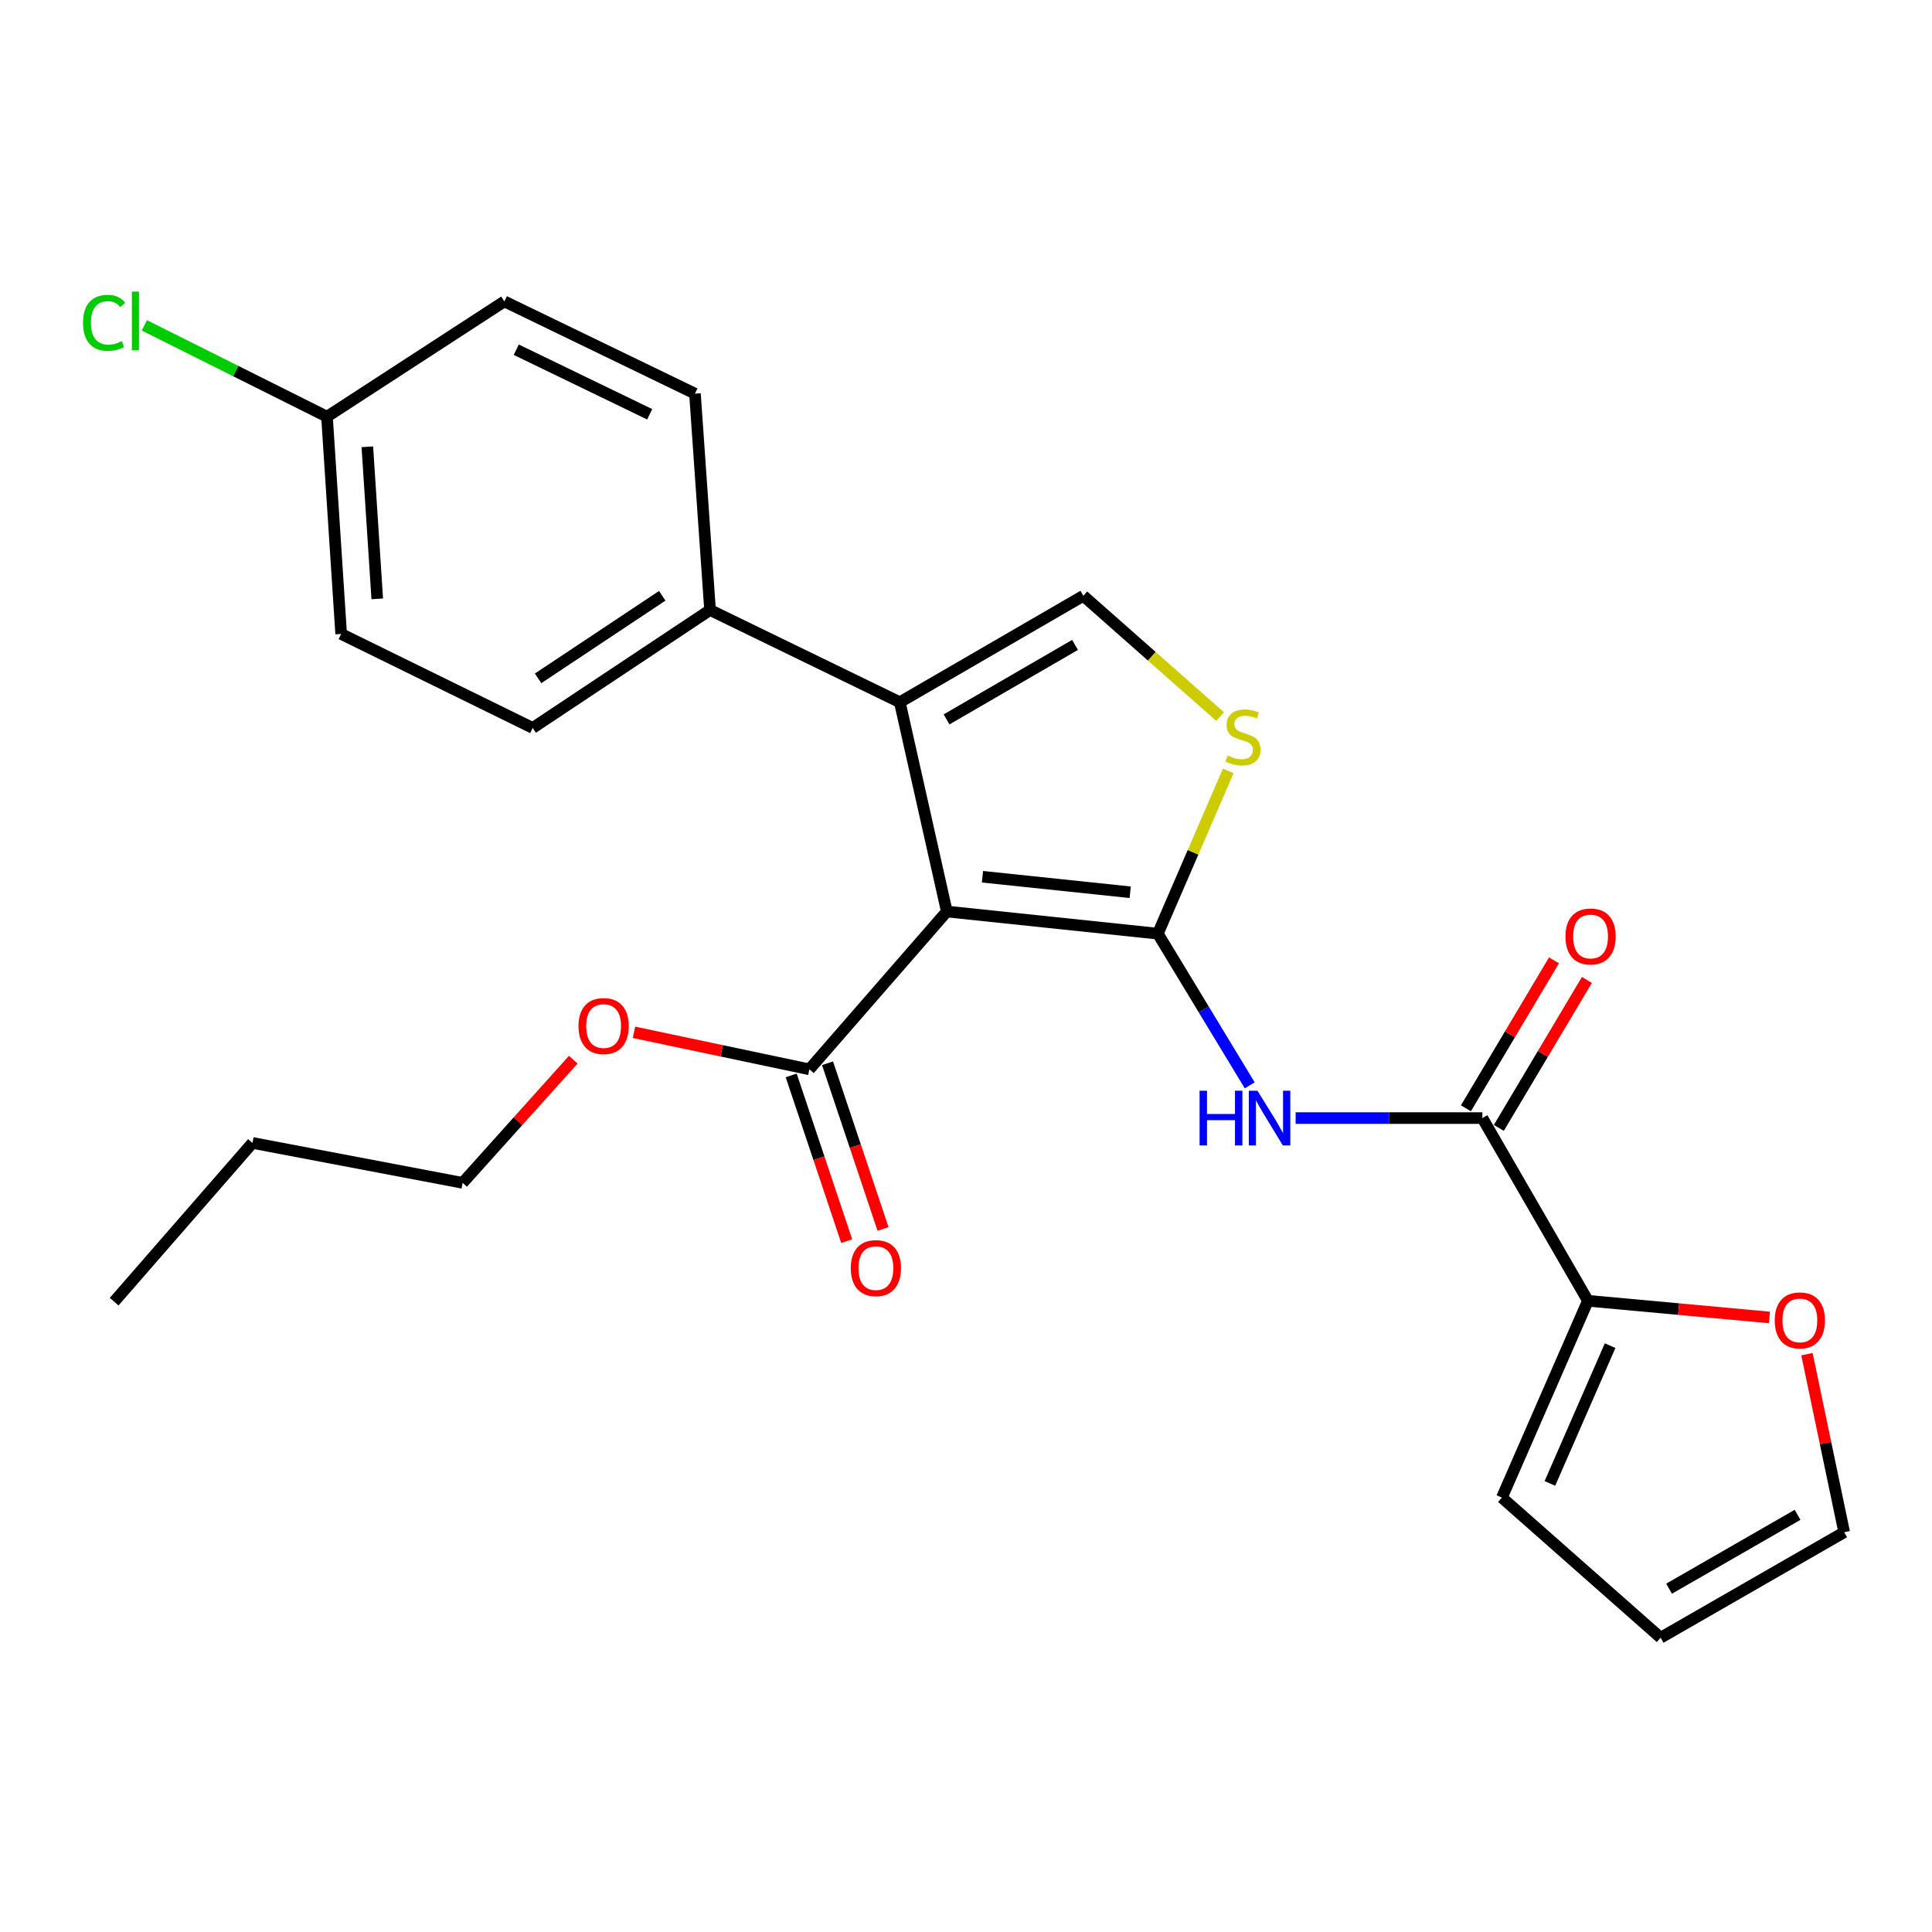 <?xml version='1.0' encoding='iso-8859-1'?>
<svg version='1.1' baseProfile='full'
              xmlns='http://www.w3.org/2000/svg'
                      xmlns:rdkit='http://www.rdkit.org/xml'
                      xmlns:xlink='http://www.w3.org/1999/xlink'
                  xml:space='preserve'
width='1000px' height='1000px' viewBox='0 0 1000 1000'>
<!-- END OF HEADER -->
<rect style='opacity:1.0;fill:#FFFFFF;stroke:none' width='1000' height='1000' x='0' y='0'> </rect>
<path class='bond-0' d='M 599.298,483.264 L 490.072,471.798' style='fill:none;fill-rule:evenodd;stroke:#000000;stroke-width:6px;stroke-linecap:butt;stroke-linejoin:miter;stroke-opacity:1' />
<path class='bond-0' d='M 584.984,461.826 L 508.526,453.799' style='fill:none;fill-rule:evenodd;stroke:#000000;stroke-width:6px;stroke-linecap:butt;stroke-linejoin:miter;stroke-opacity:1' />
<path class='bond-2' d='M 599.298,483.264 L 623.078,522.518' style='fill:none;fill-rule:evenodd;stroke:#000000;stroke-width:6px;stroke-linecap:butt;stroke-linejoin:miter;stroke-opacity:1' />
<path class='bond-2' d='M 623.078,522.518 L 646.858,561.771' style='fill:none;fill-rule:evenodd;stroke:#0000FF;stroke-width:6px;stroke-linecap:butt;stroke-linejoin:miter;stroke-opacity:1' />
<path class='bond-3' d='M 599.298,483.264 L 617.515,441.142' style='fill:none;fill-rule:evenodd;stroke:#000000;stroke-width:6px;stroke-linecap:butt;stroke-linejoin:miter;stroke-opacity:1' />
<path class='bond-3' d='M 617.515,441.142 L 635.733,399.019' style='fill:none;fill-rule:evenodd;stroke:#CCCC00;stroke-width:6px;stroke-linecap:butt;stroke-linejoin:miter;stroke-opacity:1' />
<path class='bond-1' d='M 490.072,471.798 L 465.74,363.475' style='fill:none;fill-rule:evenodd;stroke:#000000;stroke-width:6px;stroke-linecap:butt;stroke-linejoin:miter;stroke-opacity:1' />
<path class='bond-6' d='M 490.072,471.798 L 418.925,553.486' style='fill:none;fill-rule:evenodd;stroke:#000000;stroke-width:6px;stroke-linecap:butt;stroke-linejoin:miter;stroke-opacity:1' />
<path class='bond-8' d='M 465.74,363.475 L 367.518,315.736' style='fill:none;fill-rule:evenodd;stroke:#000000;stroke-width:6px;stroke-linecap:butt;stroke-linejoin:miter;stroke-opacity:1' />
<path class='bond-25' d='M 465.74,363.475 L 560.734,308.389' style='fill:none;fill-rule:evenodd;stroke:#000000;stroke-width:6px;stroke-linecap:butt;stroke-linejoin:miter;stroke-opacity:1' />
<path class='bond-25' d='M 489.935,372.364 L 556.431,333.804' style='fill:none;fill-rule:evenodd;stroke:#000000;stroke-width:6px;stroke-linecap:butt;stroke-linejoin:miter;stroke-opacity:1' />
<path class='bond-5' d='M 670.621,578.721 L 718.949,578.721' style='fill:none;fill-rule:evenodd;stroke:#0000FF;stroke-width:6px;stroke-linecap:butt;stroke-linejoin:miter;stroke-opacity:1' />
<path class='bond-5' d='M 718.949,578.721 L 767.278,578.721' style='fill:none;fill-rule:evenodd;stroke:#000000;stroke-width:6px;stroke-linecap:butt;stroke-linejoin:miter;stroke-opacity:1' />
<path class='bond-4' d='M 631.533,370.911 L 596.133,339.65' style='fill:none;fill-rule:evenodd;stroke:#CCCC00;stroke-width:6px;stroke-linecap:butt;stroke-linejoin:miter;stroke-opacity:1' />
<path class='bond-4' d='M 596.133,339.65 L 560.734,308.389' style='fill:none;fill-rule:evenodd;stroke:#000000;stroke-width:6px;stroke-linecap:butt;stroke-linejoin:miter;stroke-opacity:1' />
<path class='bond-7' d='M 767.278,578.721 L 821.902,673.286' style='fill:none;fill-rule:evenodd;stroke:#000000;stroke-width:6px;stroke-linecap:butt;stroke-linejoin:miter;stroke-opacity:1' />
<path class='bond-10' d='M 775.796,583.792 L 798.589,545.5' style='fill:none;fill-rule:evenodd;stroke:#000000;stroke-width:6px;stroke-linecap:butt;stroke-linejoin:miter;stroke-opacity:1' />
<path class='bond-10' d='M 798.589,545.5 L 821.382,507.209' style='fill:none;fill-rule:evenodd;stroke:#FF0000;stroke-width:6px;stroke-linecap:butt;stroke-linejoin:miter;stroke-opacity:1' />
<path class='bond-10' d='M 758.759,573.651 L 781.552,535.359' style='fill:none;fill-rule:evenodd;stroke:#000000;stroke-width:6px;stroke-linecap:butt;stroke-linejoin:miter;stroke-opacity:1' />
<path class='bond-10' d='M 781.552,535.359 L 804.345,497.068' style='fill:none;fill-rule:evenodd;stroke:#FF0000;stroke-width:6px;stroke-linecap:butt;stroke-linejoin:miter;stroke-opacity:1' />
<path class='bond-12' d='M 409.525,556.634 L 423.89,599.521' style='fill:none;fill-rule:evenodd;stroke:#000000;stroke-width:6px;stroke-linecap:butt;stroke-linejoin:miter;stroke-opacity:1' />
<path class='bond-12' d='M 423.89,599.521 L 438.254,642.408' style='fill:none;fill-rule:evenodd;stroke:#FF0000;stroke-width:6px;stroke-linecap:butt;stroke-linejoin:miter;stroke-opacity:1' />
<path class='bond-12' d='M 428.326,550.337 L 442.69,593.224' style='fill:none;fill-rule:evenodd;stroke:#000000;stroke-width:6px;stroke-linecap:butt;stroke-linejoin:miter;stroke-opacity:1' />
<path class='bond-12' d='M 442.69,593.224 L 457.055,636.111' style='fill:none;fill-rule:evenodd;stroke:#FF0000;stroke-width:6px;stroke-linecap:butt;stroke-linejoin:miter;stroke-opacity:1' />
<path class='bond-17' d='M 418.925,553.486 L 373.539,543.904' style='fill:none;fill-rule:evenodd;stroke:#000000;stroke-width:6px;stroke-linecap:butt;stroke-linejoin:miter;stroke-opacity:1' />
<path class='bond-17' d='M 373.539,543.904 L 328.152,534.323' style='fill:none;fill-rule:evenodd;stroke:#FF0000;stroke-width:6px;stroke-linecap:butt;stroke-linejoin:miter;stroke-opacity:1' />
<path class='bond-9' d='M 821.902,673.286 L 868.874,677.597' style='fill:none;fill-rule:evenodd;stroke:#000000;stroke-width:6px;stroke-linecap:butt;stroke-linejoin:miter;stroke-opacity:1' />
<path class='bond-9' d='M 868.874,677.597 L 915.847,681.908' style='fill:none;fill-rule:evenodd;stroke:#FF0000;stroke-width:6px;stroke-linecap:butt;stroke-linejoin:miter;stroke-opacity:1' />
<path class='bond-11' d='M 821.902,673.286 L 777.379,775.153' style='fill:none;fill-rule:evenodd;stroke:#000000;stroke-width:6px;stroke-linecap:butt;stroke-linejoin:miter;stroke-opacity:1' />
<path class='bond-11' d='M 833.391,696.506 L 802.225,767.814' style='fill:none;fill-rule:evenodd;stroke:#000000;stroke-width:6px;stroke-linecap:butt;stroke-linejoin:miter;stroke-opacity:1' />
<path class='bond-15' d='M 367.518,315.736 L 275.729,376.781' style='fill:none;fill-rule:evenodd;stroke:#000000;stroke-width:6px;stroke-linecap:butt;stroke-linejoin:miter;stroke-opacity:1' />
<path class='bond-15' d='M 342.77,308.383 L 278.518,351.115' style='fill:none;fill-rule:evenodd;stroke:#000000;stroke-width:6px;stroke-linecap:butt;stroke-linejoin:miter;stroke-opacity:1' />
<path class='bond-16' d='M 367.518,315.736 L 359.708,203.745' style='fill:none;fill-rule:evenodd;stroke:#000000;stroke-width:6px;stroke-linecap:butt;stroke-linejoin:miter;stroke-opacity:1' />
<path class='bond-13' d='M 935.274,700.916 L 944.91,746.995' style='fill:none;fill-rule:evenodd;stroke:#FF0000;stroke-width:6px;stroke-linecap:butt;stroke-linejoin:miter;stroke-opacity:1' />
<path class='bond-13' d='M 944.91,746.995 L 954.545,793.075' style='fill:none;fill-rule:evenodd;stroke:#000000;stroke-width:6px;stroke-linecap:butt;stroke-linejoin:miter;stroke-opacity:1' />
<path class='bond-14' d='M 777.379,775.153 L 859.54,847.688' style='fill:none;fill-rule:evenodd;stroke:#000000;stroke-width:6px;stroke-linecap:butt;stroke-linejoin:miter;stroke-opacity:1' />
<path class='bond-26' d='M 954.545,793.075 L 859.54,847.688' style='fill:none;fill-rule:evenodd;stroke:#000000;stroke-width:6px;stroke-linecap:butt;stroke-linejoin:miter;stroke-opacity:1' />
<path class='bond-26' d='M 930.413,784.077 L 863.91,822.306' style='fill:none;fill-rule:evenodd;stroke:#000000;stroke-width:6px;stroke-linecap:butt;stroke-linejoin:miter;stroke-opacity:1' />
<path class='bond-19' d='M 275.729,376.781 L 176.582,328.128' style='fill:none;fill-rule:evenodd;stroke:#000000;stroke-width:6px;stroke-linecap:butt;stroke-linejoin:miter;stroke-opacity:1' />
<path class='bond-20' d='M 359.708,203.745 L 261.057,156.006' style='fill:none;fill-rule:evenodd;stroke:#000000;stroke-width:6px;stroke-linecap:butt;stroke-linejoin:miter;stroke-opacity:1' />
<path class='bond-20' d='M 336.274,214.432 L 267.218,181.014' style='fill:none;fill-rule:evenodd;stroke:#000000;stroke-width:6px;stroke-linecap:butt;stroke-linejoin:miter;stroke-opacity:1' />
<path class='bond-22' d='M 296.72,548.494 L 268.088,580.367' style='fill:none;fill-rule:evenodd;stroke:#FF0000;stroke-width:6px;stroke-linecap:butt;stroke-linejoin:miter;stroke-opacity:1' />
<path class='bond-22' d='M 268.088,580.367 L 239.456,612.24' style='fill:none;fill-rule:evenodd;stroke:#000000;stroke-width:6px;stroke-linecap:butt;stroke-linejoin:miter;stroke-opacity:1' />
<path class='bond-18' d='M 169.246,215.675 L 176.582,328.128' style='fill:none;fill-rule:evenodd;stroke:#000000;stroke-width:6px;stroke-linecap:butt;stroke-linejoin:miter;stroke-opacity:1' />
<path class='bond-18' d='M 190.132,231.252 L 195.267,309.969' style='fill:none;fill-rule:evenodd;stroke:#000000;stroke-width:6px;stroke-linecap:butt;stroke-linejoin:miter;stroke-opacity:1' />
<path class='bond-21' d='M 169.246,215.675 L 121.978,192.043' style='fill:none;fill-rule:evenodd;stroke:#000000;stroke-width:6px;stroke-linecap:butt;stroke-linejoin:miter;stroke-opacity:1' />
<path class='bond-21' d='M 121.978,192.043 L 74.71,168.412' style='fill:none;fill-rule:evenodd;stroke:#00CC00;stroke-width:6px;stroke-linecap:butt;stroke-linejoin:miter;stroke-opacity:1' />
<path class='bond-27' d='M 169.246,215.675 L 261.057,156.006' style='fill:none;fill-rule:evenodd;stroke:#000000;stroke-width:6px;stroke-linecap:butt;stroke-linejoin:miter;stroke-opacity:1' />
<path class='bond-23' d='M 239.456,612.24 L 130.682,591.576' style='fill:none;fill-rule:evenodd;stroke:#000000;stroke-width:6px;stroke-linecap:butt;stroke-linejoin:miter;stroke-opacity:1' />
<path class='bond-24' d='M 130.682,591.576 L 59.084,673.737' style='fill:none;fill-rule:evenodd;stroke:#000000;stroke-width:6px;stroke-linecap:butt;stroke-linejoin:miter;stroke-opacity:1' />
<path  class='atom-3' d='M 620.907 564.561
L 624.747 564.561
L 624.747 576.601
L 639.227 576.601
L 639.227 564.561
L 643.067 564.561
L 643.067 592.881
L 639.227 592.881
L 639.227 579.801
L 624.747 579.801
L 624.747 592.881
L 620.907 592.881
L 620.907 564.561
' fill='#0000FF'/>
<path  class='atom-3' d='M 650.867 564.561
L 660.147 579.561
Q 661.067 581.041, 662.547 583.721
Q 664.027 586.401, 664.107 586.561
L 664.107 564.561
L 667.867 564.561
L 667.867 592.881
L 663.987 592.881
L 654.027 576.481
Q 652.867 574.561, 651.627 572.361
Q 650.427 570.161, 650.067 569.481
L 650.067 592.881
L 646.387 592.881
L 646.387 564.561
L 650.867 564.561
' fill='#0000FF'/>
<path  class='atom-4' d='M 635.369 391.084
Q 635.689 391.204, 637.009 391.764
Q 638.329 392.324, 639.769 392.684
Q 641.249 393.004, 642.689 393.004
Q 645.369 393.004, 646.929 391.724
Q 648.489 390.404, 648.489 388.124
Q 648.489 386.564, 647.689 385.604
Q 646.929 384.644, 645.729 384.124
Q 644.529 383.604, 642.529 383.004
Q 640.009 382.244, 638.489 381.524
Q 637.009 380.804, 635.929 379.284
Q 634.889 377.764, 634.889 375.204
Q 634.889 371.644, 637.289 369.444
Q 639.729 367.244, 644.529 367.244
Q 647.809 367.244, 651.529 368.804
L 650.609 371.884
Q 647.209 370.484, 644.649 370.484
Q 641.889 370.484, 640.369 371.644
Q 638.849 372.764, 638.889 374.724
Q 638.889 376.244, 639.649 377.164
Q 640.449 378.084, 641.569 378.604
Q 642.729 379.124, 644.649 379.724
Q 647.209 380.524, 648.729 381.324
Q 650.249 382.124, 651.329 383.764
Q 652.449 385.364, 652.449 388.124
Q 652.449 392.044, 649.809 394.164
Q 647.209 396.244, 642.849 396.244
Q 640.329 396.244, 638.409 395.684
Q 636.529 395.164, 634.289 394.244
L 635.369 391.084
' fill='#CCCC00'/>
<path  class='atom-10' d='M 918.601 683.434
Q 918.601 676.634, 921.961 672.834
Q 925.321 669.034, 931.601 669.034
Q 937.881 669.034, 941.241 672.834
Q 944.601 676.634, 944.601 683.434
Q 944.601 690.314, 941.201 694.234
Q 937.801 698.114, 931.601 698.114
Q 925.361 698.114, 921.961 694.234
Q 918.601 690.354, 918.601 683.434
M 931.601 694.914
Q 935.921 694.914, 938.241 692.034
Q 940.601 689.114, 940.601 683.434
Q 940.601 677.874, 938.241 675.074
Q 935.921 672.234, 931.601 672.234
Q 927.281 672.234, 924.921 675.034
Q 922.601 677.834, 922.601 683.434
Q 922.601 689.154, 924.921 692.034
Q 927.281 694.914, 931.601 694.914
' fill='#FF0000'/>
<path  class='atom-11' d='M 810.279 484.721
Q 810.279 477.921, 813.639 474.121
Q 816.999 470.321, 823.279 470.321
Q 829.559 470.321, 832.919 474.121
Q 836.279 477.921, 836.279 484.721
Q 836.279 491.601, 832.879 495.521
Q 829.479 499.401, 823.279 499.401
Q 817.039 499.401, 813.639 495.521
Q 810.279 491.641, 810.279 484.721
M 823.279 496.201
Q 827.599 496.201, 829.919 493.321
Q 832.279 490.401, 832.279 484.721
Q 832.279 479.161, 829.919 476.361
Q 827.599 473.521, 823.279 473.521
Q 818.959 473.521, 816.599 476.321
Q 814.279 479.121, 814.279 484.721
Q 814.279 490.441, 816.599 493.321
Q 818.959 496.201, 823.279 496.201
' fill='#FF0000'/>
<path  class='atom-13' d='M 440.359 656.37
Q 440.359 649.57, 443.719 645.77
Q 447.079 641.97, 453.359 641.97
Q 459.639 641.97, 462.999 645.77
Q 466.359 649.57, 466.359 656.37
Q 466.359 663.25, 462.959 667.17
Q 459.559 671.05, 453.359 671.05
Q 447.119 671.05, 443.719 667.17
Q 440.359 663.29, 440.359 656.37
M 453.359 667.85
Q 457.679 667.85, 459.999 664.97
Q 462.359 662.05, 462.359 656.37
Q 462.359 650.81, 459.999 648.01
Q 457.679 645.17, 453.359 645.17
Q 449.039 645.17, 446.679 647.97
Q 444.359 650.77, 444.359 656.37
Q 444.359 662.09, 446.679 664.97
Q 449.039 667.85, 453.359 667.85
' fill='#FF0000'/>
<path  class='atom-18' d='M 299.431 531.084
Q 299.431 524.284, 302.791 520.484
Q 306.151 516.684, 312.431 516.684
Q 318.711 516.684, 322.071 520.484
Q 325.431 524.284, 325.431 531.084
Q 325.431 537.964, 322.031 541.884
Q 318.631 545.764, 312.431 545.764
Q 306.191 545.764, 302.791 541.884
Q 299.431 538.004, 299.431 531.084
M 312.431 542.564
Q 316.751 542.564, 319.071 539.684
Q 321.431 536.764, 321.431 531.084
Q 321.431 525.524, 319.071 522.724
Q 316.751 519.884, 312.431 519.884
Q 308.111 519.884, 305.751 522.684
Q 303.431 525.484, 303.431 531.084
Q 303.431 536.804, 305.751 539.684
Q 308.111 542.564, 312.431 542.564
' fill='#FF0000'/>
<path  class='atom-22' d='M 42.979 167.087
Q 42.979 160.047, 46.259 156.367
Q 49.579 152.647, 55.859 152.647
Q 61.699 152.647, 64.819 156.767
L 62.179 158.927
Q 59.899 155.927, 55.859 155.927
Q 51.579 155.927, 49.299 158.807
Q 47.059 161.647, 47.059 167.087
Q 47.059 172.687, 49.379 175.567
Q 51.739 178.447, 56.299 178.447
Q 59.419 178.447, 63.059 176.567
L 64.179 179.567
Q 62.699 180.527, 60.459 181.087
Q 58.219 181.647, 55.739 181.647
Q 49.579 181.647, 46.259 177.887
Q 42.979 174.127, 42.979 167.087
' fill='#00CC00'/>
<path  class='atom-22' d='M 68.259 150.927
L 71.939 150.927
L 71.939 181.287
L 68.259 181.287
L 68.259 150.927
' fill='#00CC00'/>
</svg>
